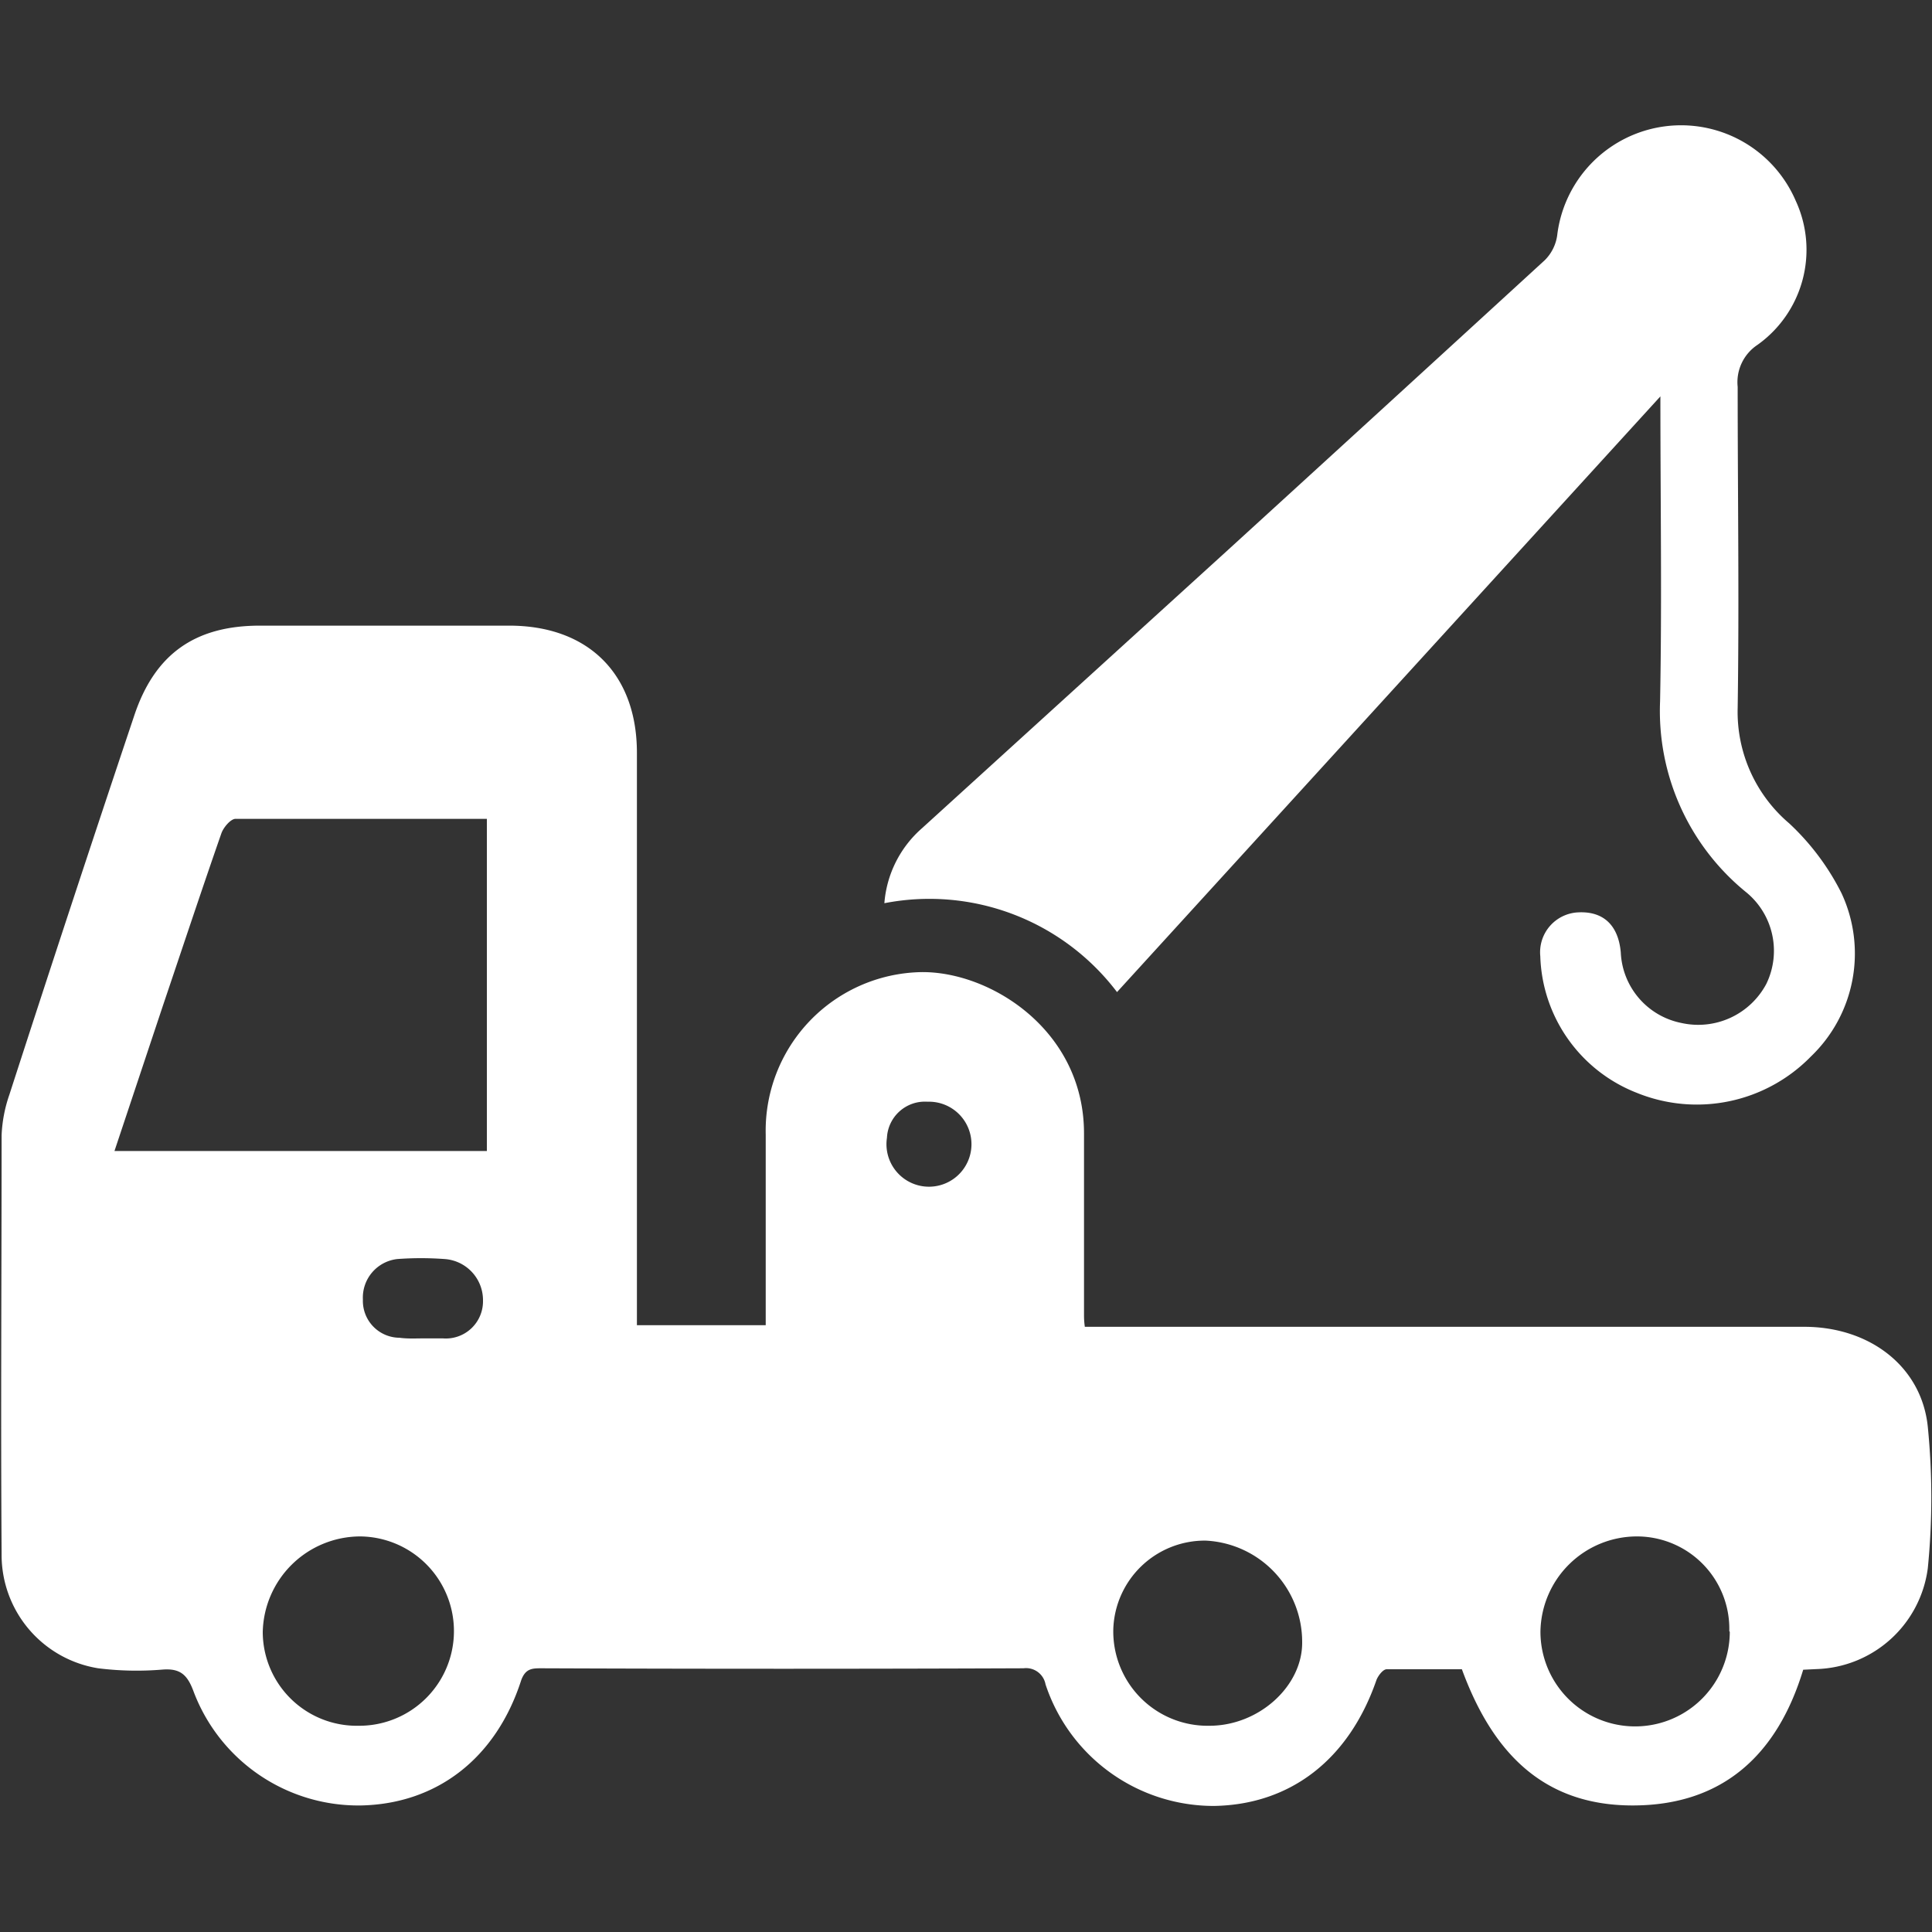 <svg xmlns="http://www.w3.org/2000/svg" id="Layer_1" data-name="Layer 1" viewBox="0 0 120 120"><rect x="0" y="0" width="120" height="120" fill="#333333" stroke="none"/><defs><style>.cls-1{fill:#fff;}</style></defs><path class="cls-1" d="M112,103.71c-1.6,5.28-5,8.44-10.62,8.43s-8.72-3.39-10.58-8.46c-1.52,0-3.1,0-4.67,0-.23,0-.54.41-.64.68-1.7,4.91-5.32,7.73-10.08,7.81a11,11,0,0,1-10.47-7.55,1.23,1.23,0,0,0-1.37-1q-15,.06-29.93,0c-.57,0-1,0-1.27.75-1.56,4.84-5.23,7.67-9.94,7.77A10.94,10.94,0,0,1,12,105c-.38-1-.83-1.38-1.9-1.3a19.28,19.28,0,0,1-4-.08,7.13,7.13,0,0,1-6-7.11c-.06-8.67,0-17.35,0-26a8.71,8.71,0,0,1,.48-2.51Q4.4,56.19,8.34,44.44c1.27-3.8,3.75-5.57,7.77-5.58H31.63c4.91,0,7.93,3,7.93,7.9q0,17,0,34v1.55h8V76.81c0-2.12,0-4.23,0-6.35a9.85,9.85,0,0,1,9.65-10.08c4.29-.06,10.11,3.6,10.12,10q0,5.63,0,11.25c0,.2,0,.4.05.78h1.43q21.61,0,43.25,0c4.06,0,7.3,2.46,7.68,6.22a44.31,44.31,0,0,1,0,8.77,7.2,7.2,0,0,1-6.91,6.27ZM30.24,50.86c-5.29,0-10.45,0-15.61,0-.3,0-.75.53-.88.9-1.24,3.56-2.43,7.15-3.64,10.73-1,3-2,6-3,9H30.24ZM16.32,101.37a5.84,5.84,0,0,0,5.95,5.82,5.88,5.88,0,1,0,.09-11.76A6.07,6.07,0,0,0,16.32,101.37Zm91.09-.05a5.74,5.74,0,0,0-5.73-5.89,6,6,0,0,0-6,5.92,5.88,5.88,0,0,0,11.76,0Zm-32.29,5.87c3.08,0,5.79-2.47,5.76-5.2a6.3,6.3,0,0,0-6-6.3,5.69,5.69,0,0,0-5.73,5.47A5.86,5.86,0,0,0,75.12,107.19ZM26.29,83.13h0c.41,0,.82,0,1.22,0A2.31,2.31,0,0,0,30,80.78a2.56,2.56,0,0,0-2.4-2.58,20.18,20.18,0,0,0-2.91,0,2.41,2.41,0,0,0-2.15,2.52,2.29,2.29,0,0,0,2.27,2.37C25.32,83.16,25.81,83.13,26.29,83.13Zm31.32-14.7a2.36,2.36,0,0,0-2.52,2.24,2.64,2.64,0,1,0,2.52-2.24Z"></path><path class="cls-1" d="M103.13,24.62l-33.75,37A14.62,14.62,0,0,0,54.93,56.1a6.89,6.89,0,0,1,2.34-4.66l19-17.28q9.86-9,19.68-18a2.7,2.7,0,0,0,.77-1.54,7.75,7.75,0,0,1,14.82-2.14,7.25,7.25,0,0,1-2.38,8.94,2.78,2.78,0,0,0-1.23,2.61c0,6.64.1,13.29,0,19.93a9.08,9.08,0,0,0,3.2,7.18,15.29,15.29,0,0,1,3.25,4.34,8.86,8.86,0,0,1-1.9,10.14,9.9,9.9,0,0,1-10.81,2.26,9.42,9.42,0,0,1-6-8.49A2.48,2.48,0,0,1,98,56.67c1.58-.09,2.52.79,2.67,2.49a4.68,4.68,0,0,0,3.77,4.38,4.79,4.79,0,0,0,5.27-2.43,4.7,4.7,0,0,0-1.3-5.73,14.5,14.5,0,0,1-5.3-11.81C103.23,37.38,103.13,31.19,103.13,24.62Z"></path></svg>